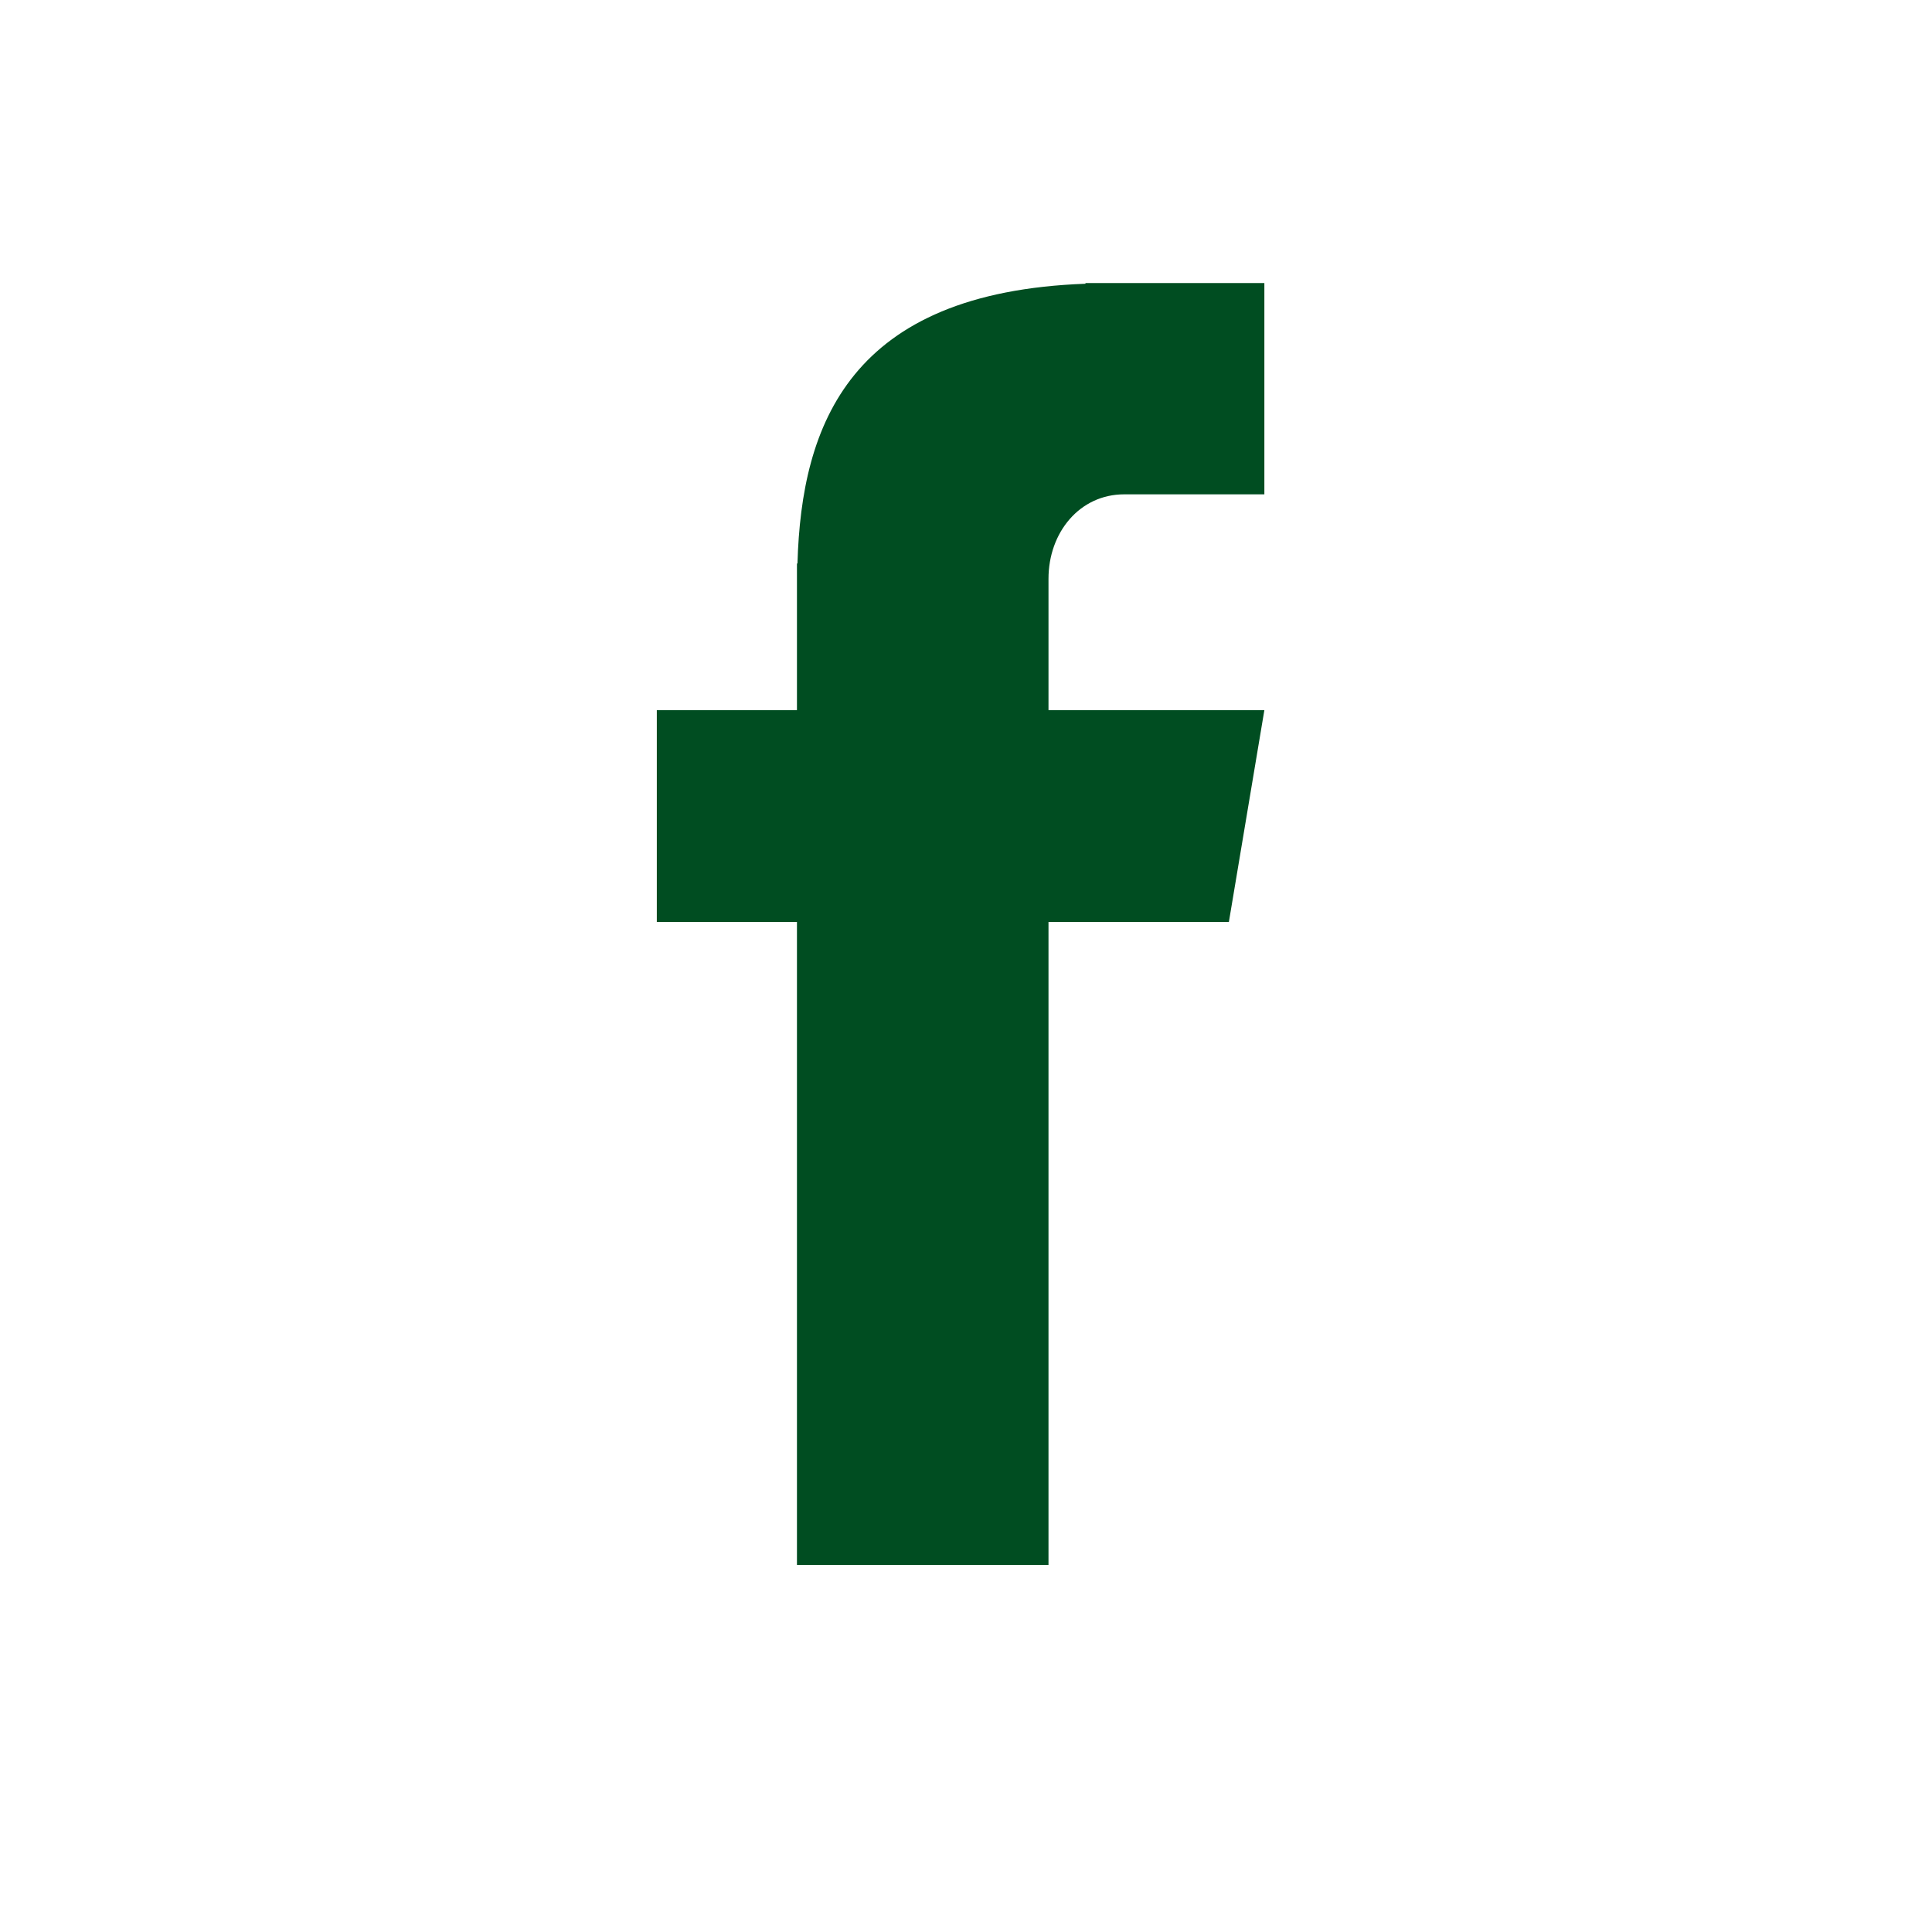 <?xml version="1.0" encoding="UTF-8"?>
<svg xmlns="http://www.w3.org/2000/svg" xmlns:xlink="http://www.w3.org/1999/xlink" width="40" zoomAndPan="magnify" viewBox="0 0 30 30" height="40" preserveAspectRatio="xMidYMid meet" version="1.2">
  <defs>
    <clipPath id="3f4359e6c7">
      <path d="M 10.199 4.355 L 19.633 4.355 L 19.633 24.676 L 10.199 24.676 Z M 10.199 4.355 "></path>
    </clipPath>
  </defs>
  <g id="6499e2ba17">
    <g clip-rule="nonzero" clip-path="url(#3f4359e6c7)">
      <path style=" stroke:none;fill-rule:nonzero;fill:#004d21;fill-opacity:1;" d="M 17.457 7.676 L 19.633 7.676 L 19.633 4.395 L 16.855 4.395 L 16.855 4.406 C 13.199 4.539 12.445 6.586 12.383 8.75 L 12.375 8.75 L 12.375 11.027 L 10.199 11.027 L 10.199 14.316 L 12.375 14.316 L 12.375 24.301 L 16.281 24.301 L 16.281 14.316 L 19.082 14.316 L 19.633 11.027 L 16.281 11.027 L 16.281 8.988 C 16.281 8.266 16.766 7.676 17.457 7.676 Z M 17.457 7.676 "></path>
    </g>
  </g>
</svg>
